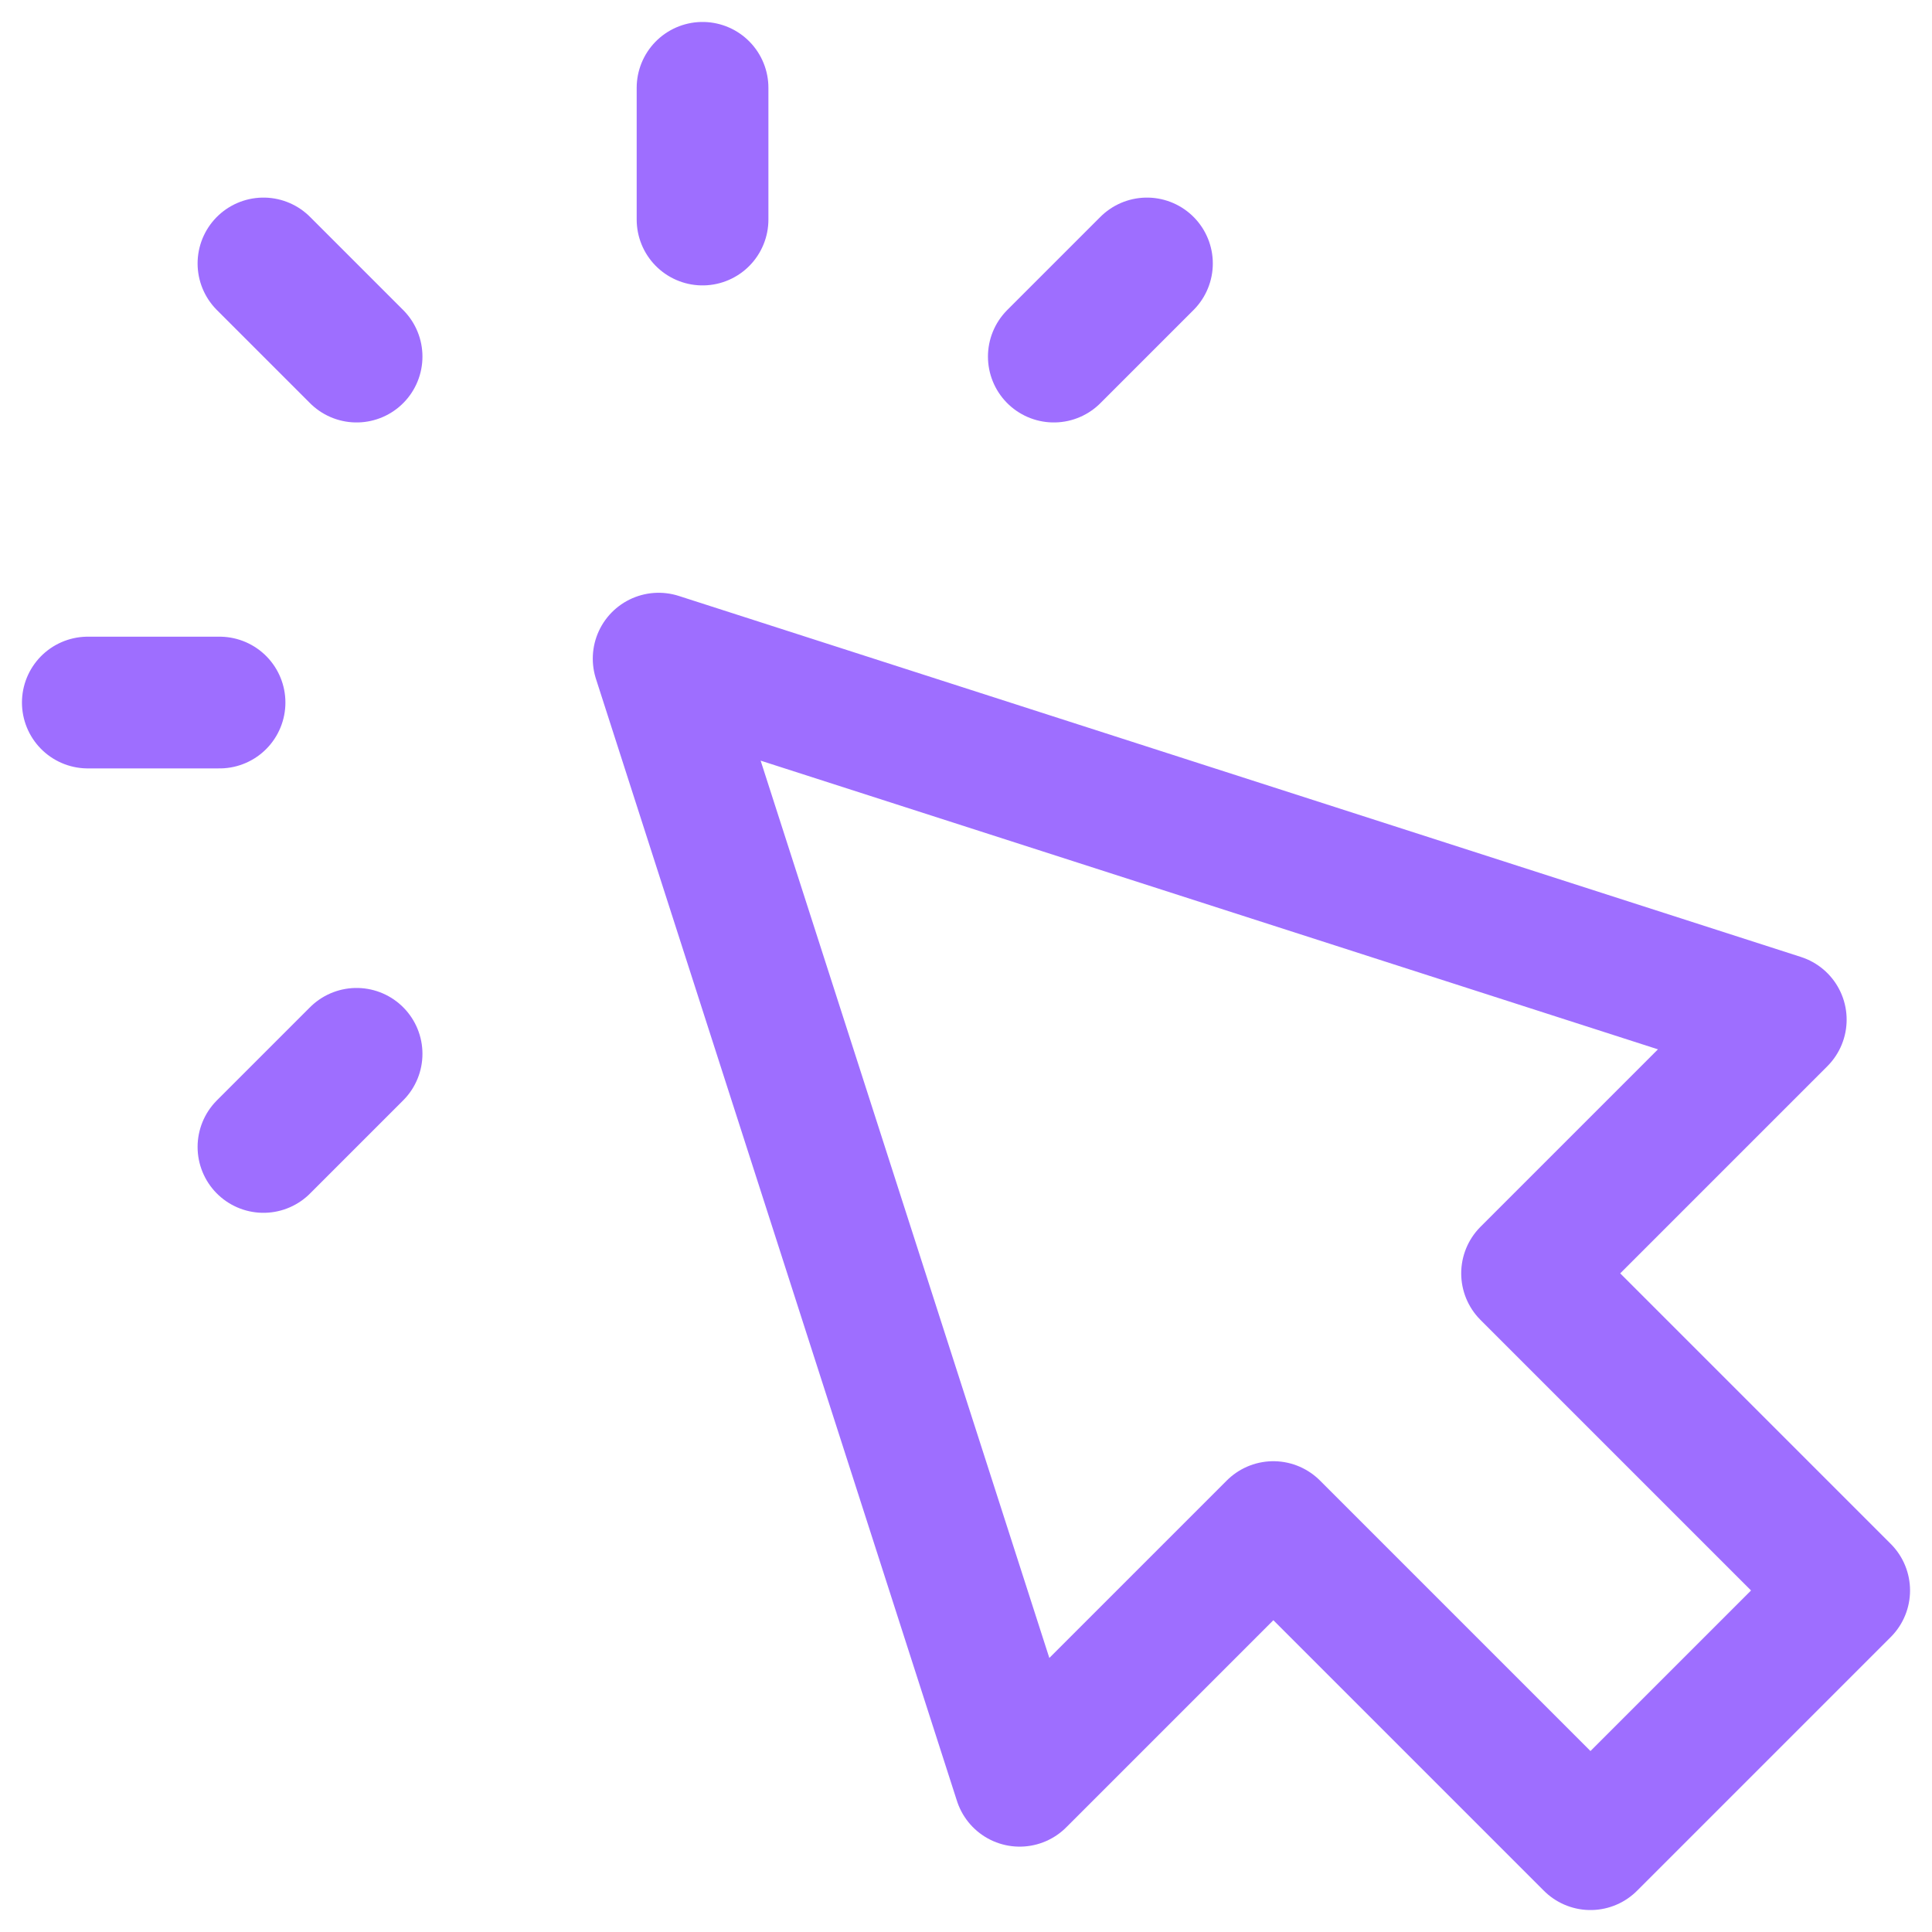 <?xml version="1.0" encoding="UTF-8"?>
<svg xmlns="http://www.w3.org/2000/svg" width="44" height="44" viewBox="0 0 44 44" fill="none">
  <path d="M16 5V2M8.121 8.121L6 6M8.121 24L6 26.121M24 8.121L26.121 6M5 16H2M15 15L23.222 40.556L29 34.778L36.222 42L42 36.222L34.778 29L40.556 23.222L15 15Z" stroke="#9E6EFF" stroke-width="3" stroke-linecap="round" stroke-linejoin="round"></path>
</svg>
